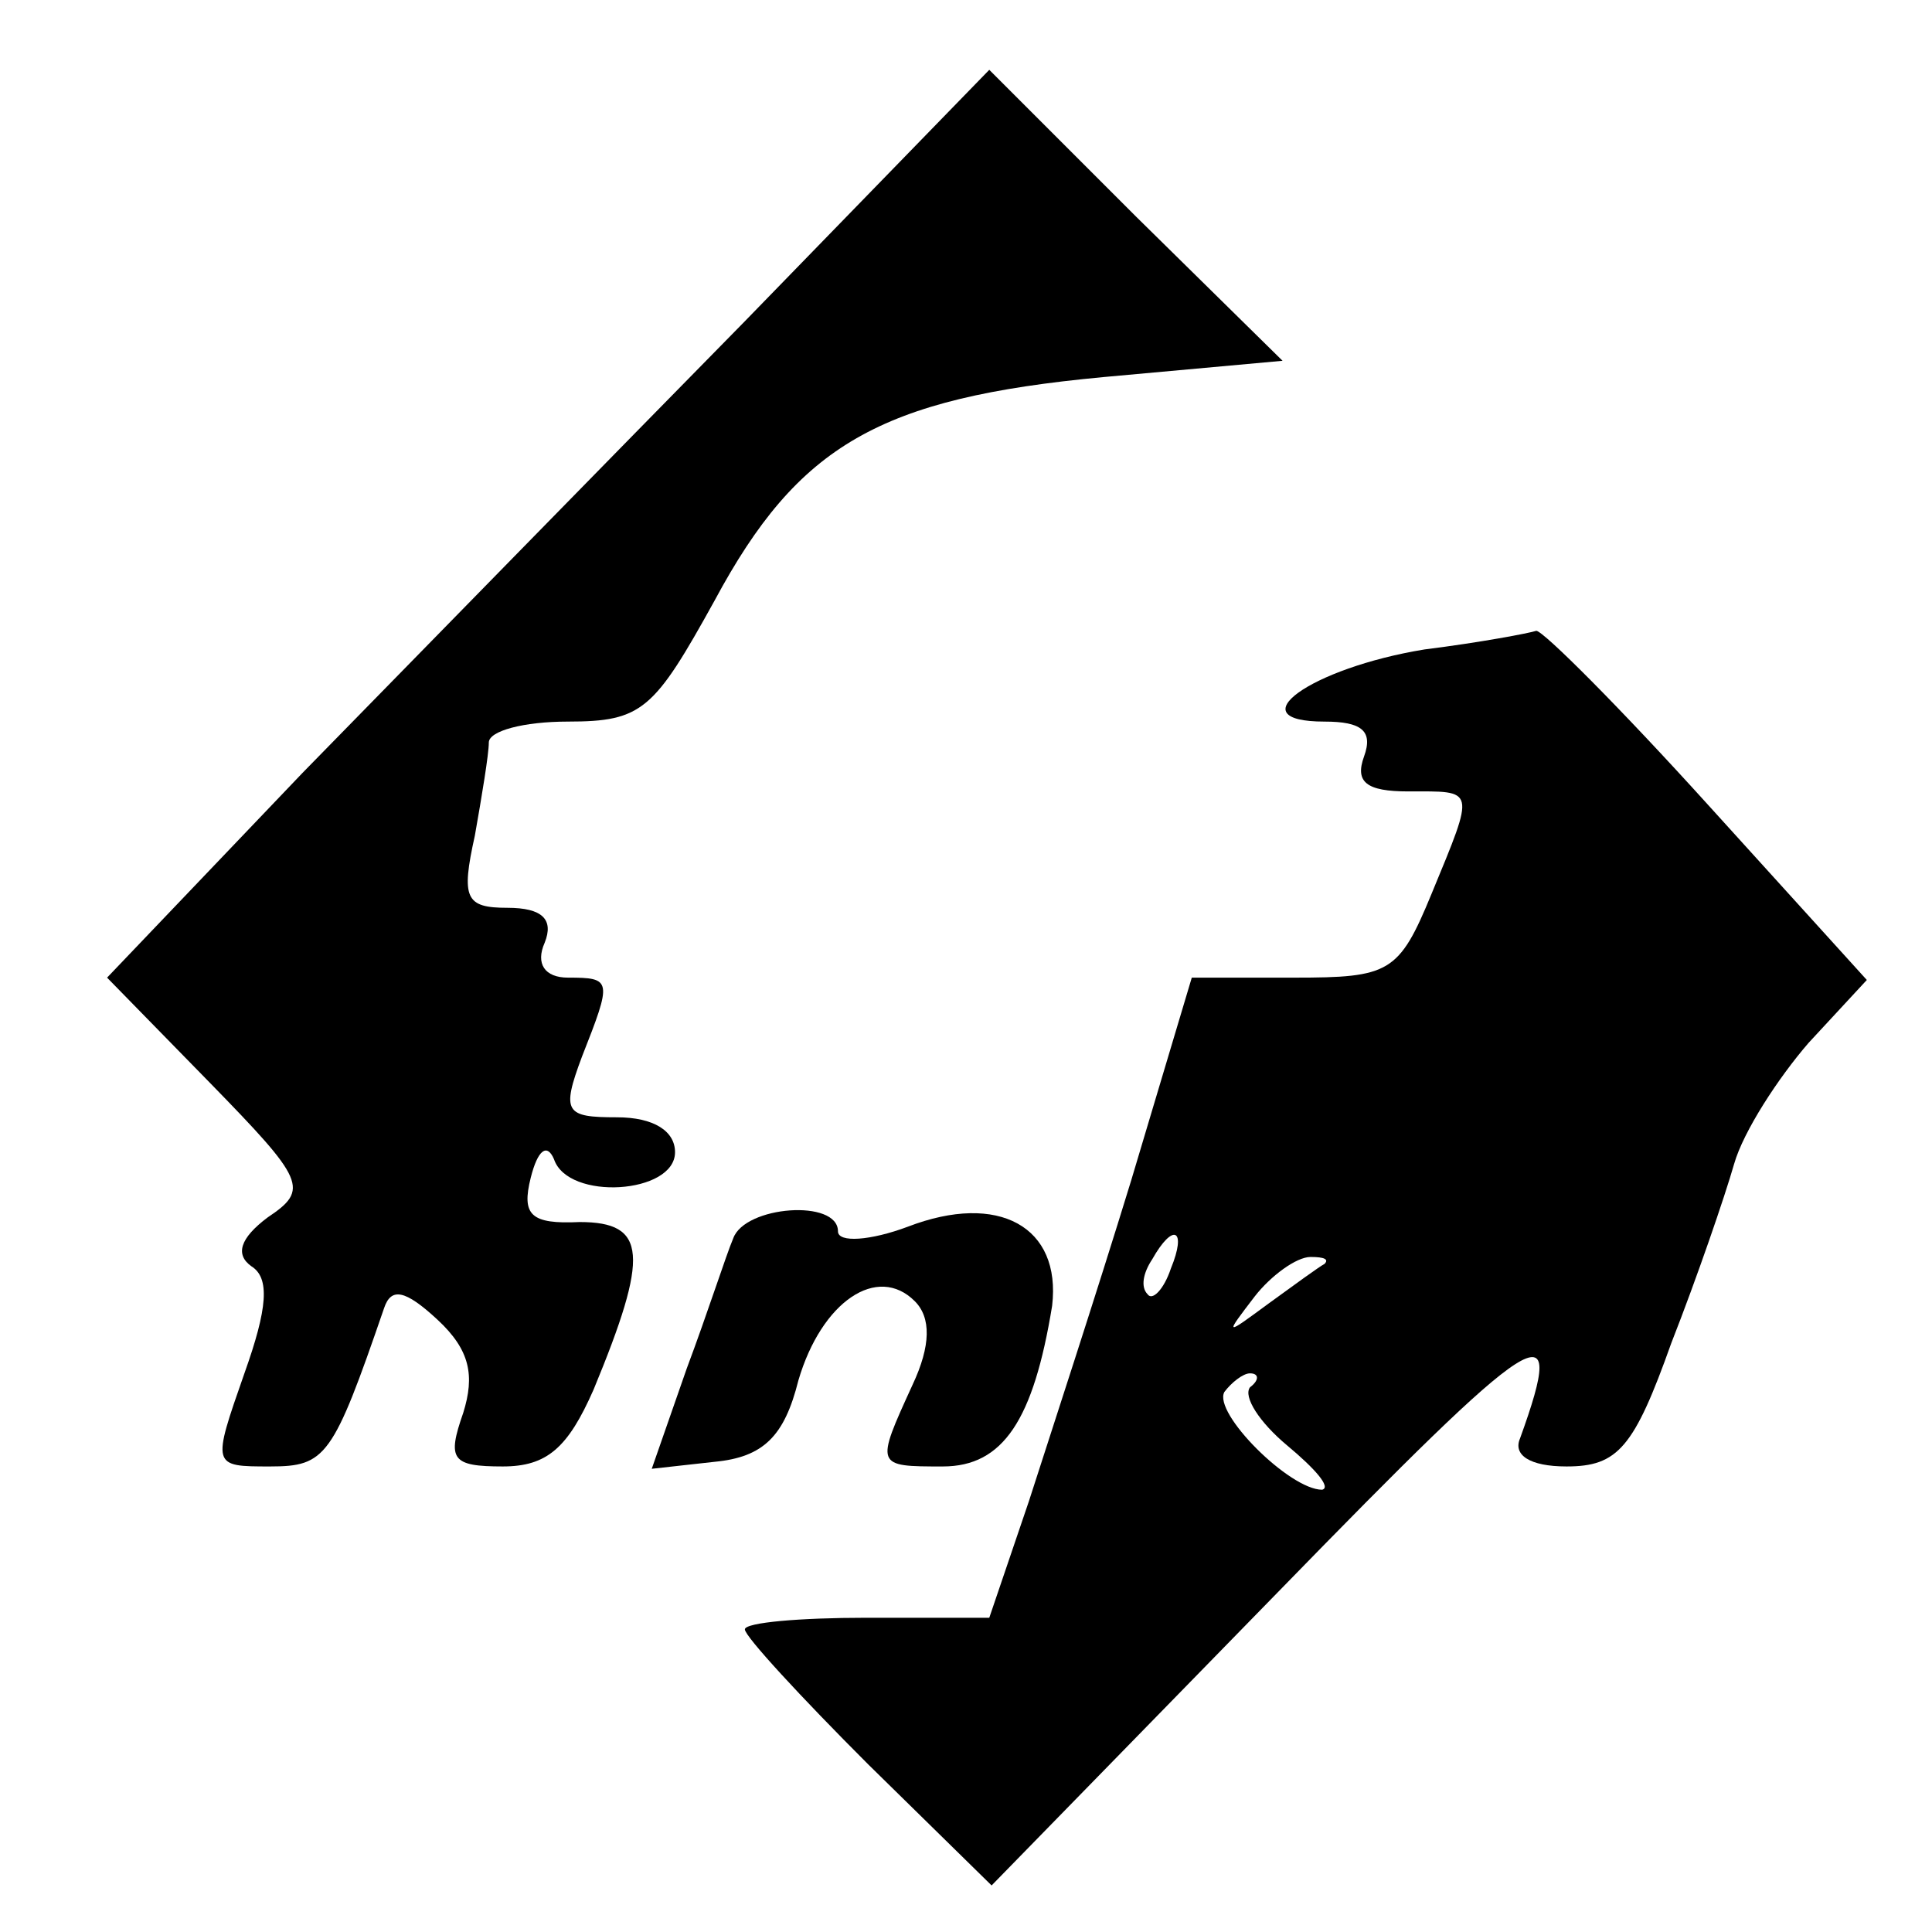 <?xml version="1.0" standalone="no"?>
<!DOCTYPE svg PUBLIC "-//W3C//DTD SVG 20010904//EN"
 "http://www.w3.org/TR/2001/REC-SVG-20010904/DTD/svg10.dtd">
<svg version="1.0" xmlns="http://www.w3.org/2000/svg"
 width="83pt" height="83pt" viewBox="0 0 83 83"
 preserveAspectRatio="xMidYMid meet">
<g transform="translate(0,83) scale(0.1,-0.1)"
fill="#000000" stroke="none">
<path d="M320 692 c-58 -59 -143 -146 -190 -194 l-84 -88 44 -45 c41 -42 43
-46 25 -58 -12 -9 -14 -16 -7 -21 8 -5 7 -18 -3 -46 -14 -40 -14 -40 11 -40
24 0 27 4 49 68 3 9 9 8 23 -5 14 -13 16 -24 11 -40 -7 -20 -5 -23 17 -23 19
0 28 8 39 33 24 58 23 72 -6 72 -21 -1 -25 3 -21 19 3 12 7 15 10 8 6 -18 52
-15 52 3 0 9 -9 15 -25 15 -22 0 -24 2 -15 26 13 33 13 34 -6 34 -10 0 -14 6
-10 15 4 10 -1 15 -16 15 -18 0 -20 4 -14 31 3 17 6 35 6 40 0 5 15 9 34 9 32
0 37 5 63 52 36 67 71 87 167 96 l77 7 -63 62 -63 63 -105 -108z"/>
<path d="M612 551 c-49 -8 -81 -31 -43 -31 16 0 21 -4 17 -15 -4 -11 1 -15 19
-15 29 0 29 2 10 -44 -14 -34 -18 -36 -59 -36 l-44 0 -26 -87 c-15 -49 -35
-110 -44 -138 l-17 -50 -53 0 c-28 0 -52 -2 -52 -5 0 -3 24 -29 53 -58 l53
-52 123 126 c112 115 125 124 104 66 -3 -7 4 -12 20 -12 22 0 29 8 45 53 11
28 23 63 27 77 4 14 19 37 32 52 l25 27 -68 75 c-38 42 -71 75 -74 75 -3 -1
-24 -5 -48 -8z m-109 -266 c-3 -9 -8 -14 -10 -11 -3 3 -2 9 2 15 9 16 15 13 8
-4z m66 2 c-2 -1 -13 -9 -24 -17 -19 -14 -19 -14 -6 3 7 9 18 17 24 17 6 0 8
-1 6 -3z m-32 -53 c-3 -4 4 -15 16 -25 12 -10 19 -18 15 -19 -14 0 -47 33 -42
42 3 4 8 8 11 8 4 0 4 -3 0 -6z"/>
<path d="M315 298 c-3 -7 -11 -32 -20 -56 l-15 -43 27 3 c21 2 30 11 36 35 10
34 34 50 50 34 7 -7 7 -19 -1 -36 -16 -35 -16 -35 13 -35 26 0 39 20 47 69 4
34 -23 49 -62 34 -16 -6 -30 -7 -30 -2 0 14 -40 11 -45 -3z"/>
</g>
</svg>
